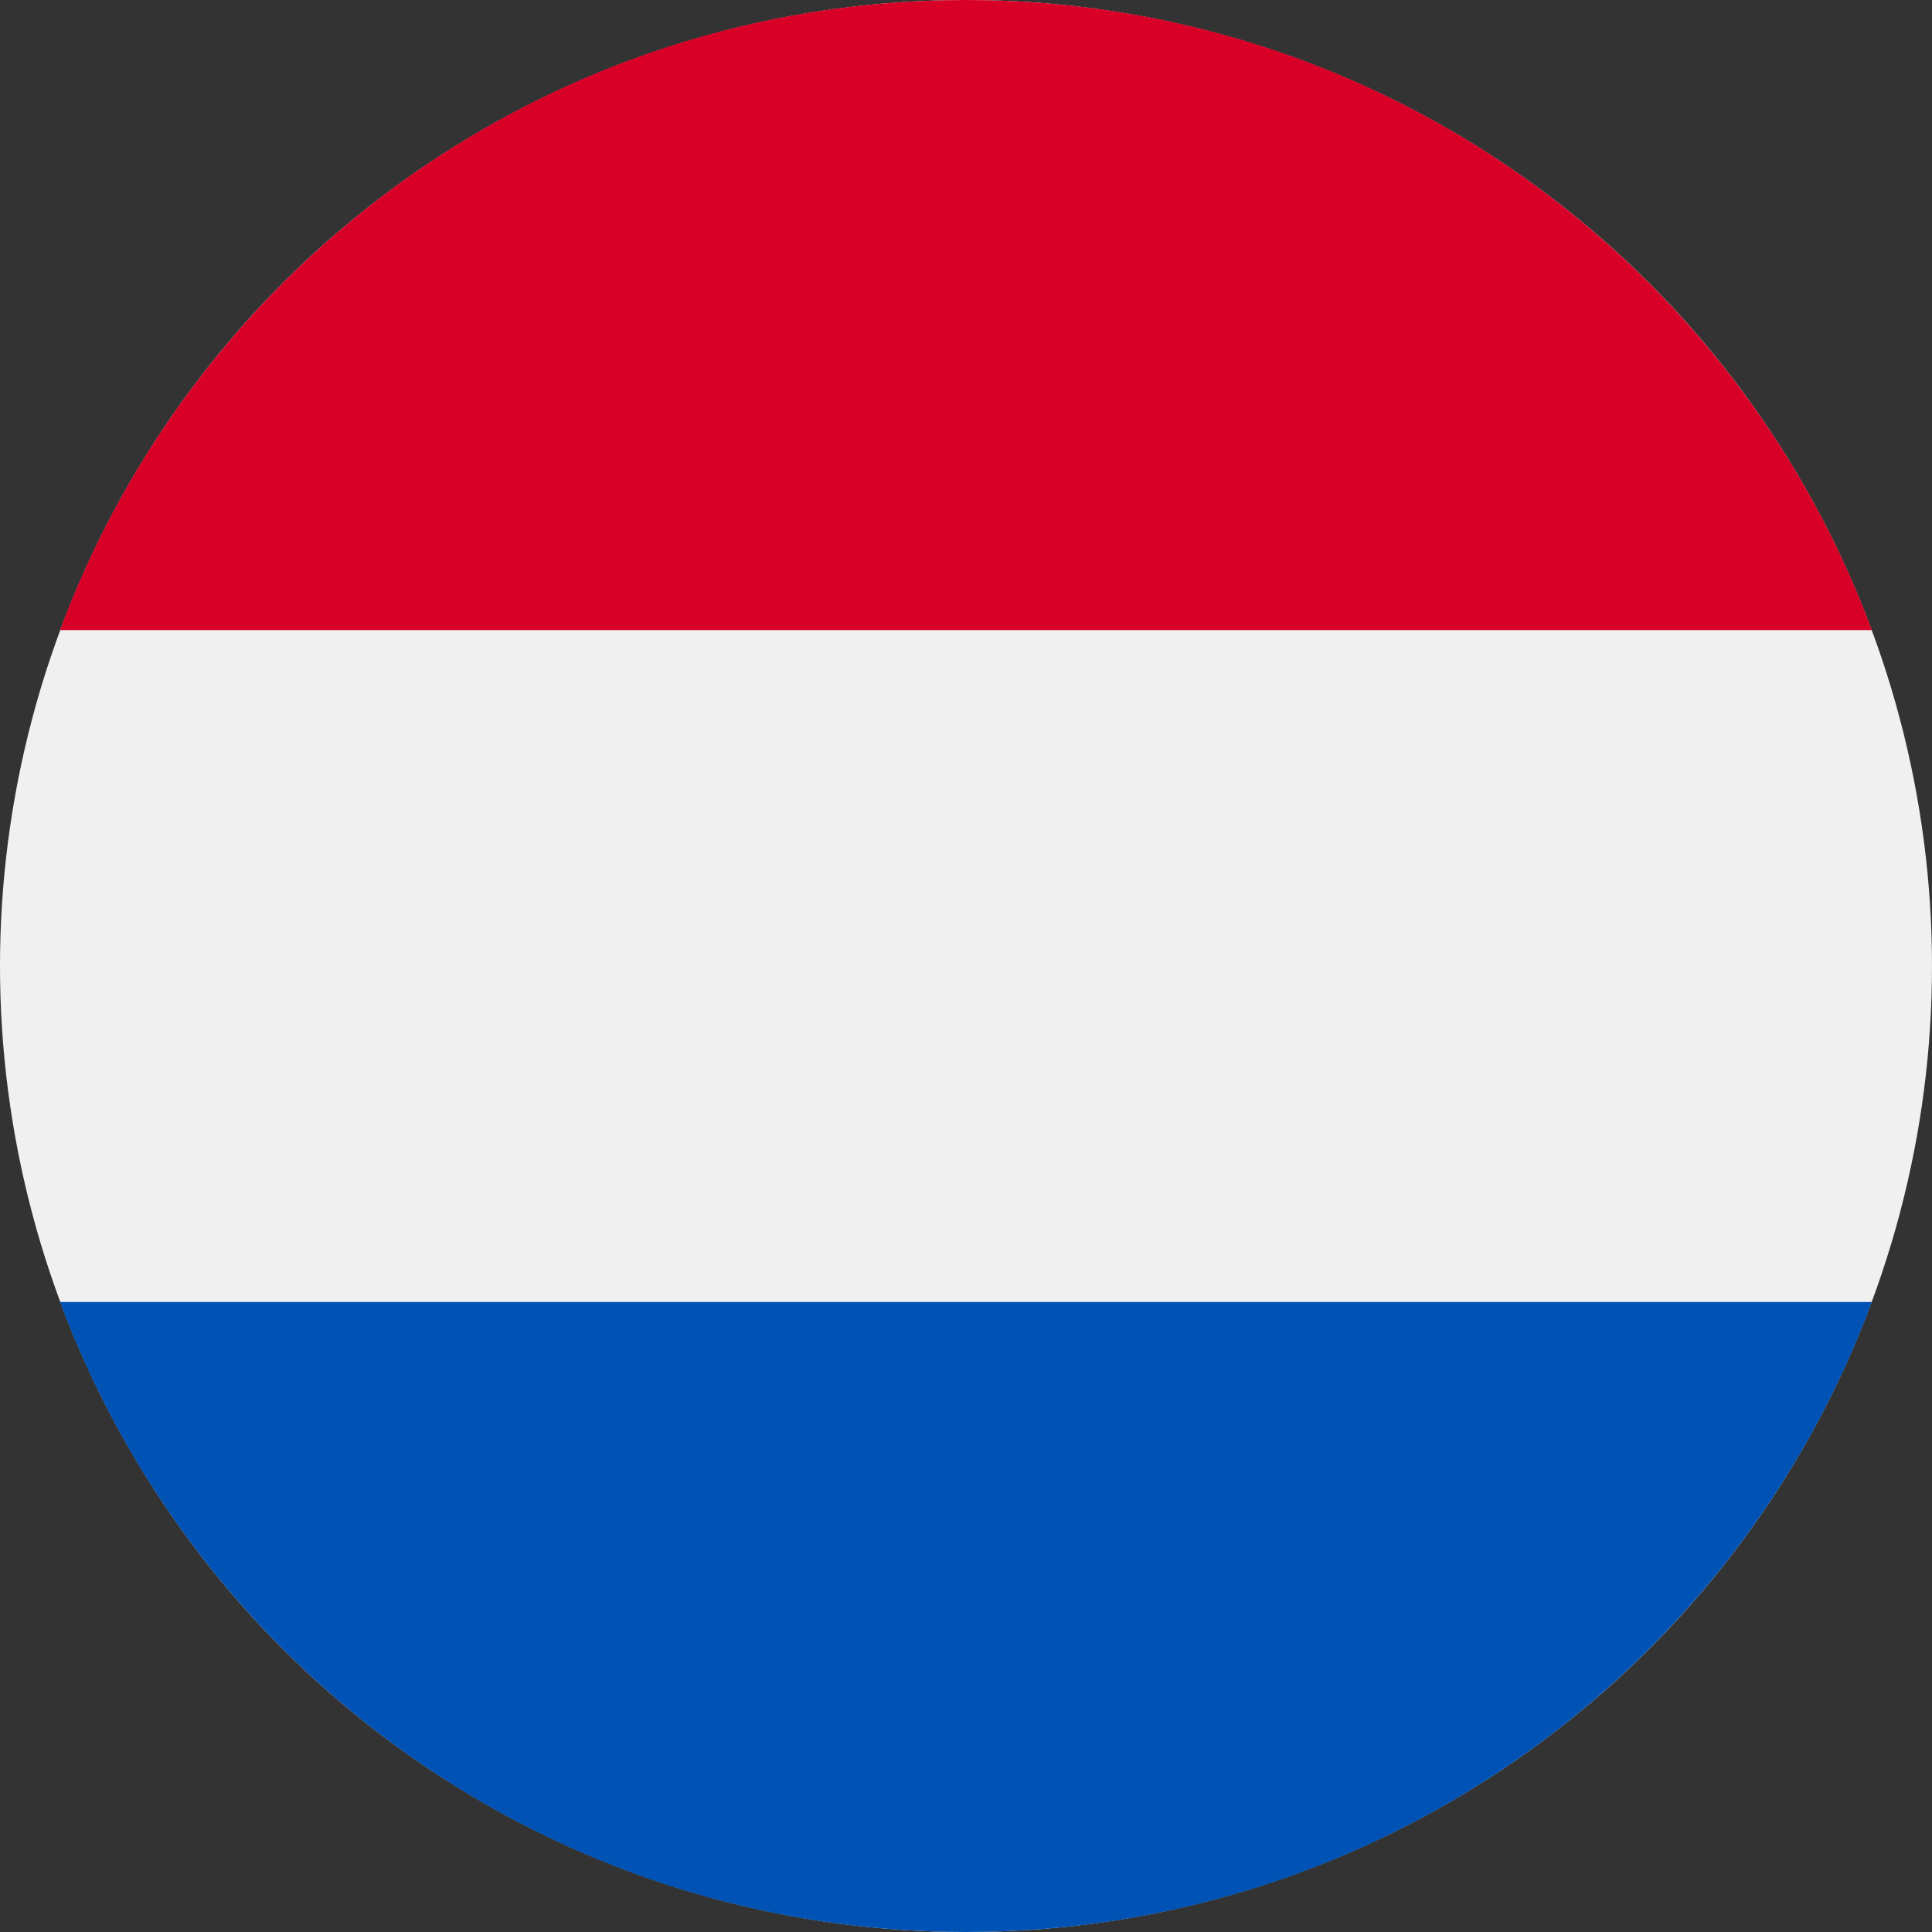 <?xml version="1.0" encoding="UTF-8"?> <svg xmlns="http://www.w3.org/2000/svg" width="24" height="24" viewBox="0 0 24 24" fill="none"><rect x="0" y="0" width="24" height="24" fill="#333333" stroke="none"/><circle cx="12" cy="12" r="12" transform="rotate(-90 12 12)" fill="#F0F0F0"></circle><path d="M11.999 0C6.84 0 2.441 3.257 0.746 7.827L23.253 7.827C21.558 3.257 17.159 0 11.999 0Z" fill="#D80027"></path><path d="M11.999 24C17.159 24 21.558 20.743 23.253 16.174L0.746 16.174C2.441 20.743 6.84 24 11.999 24Z" fill="#0052B4"></path></svg> 